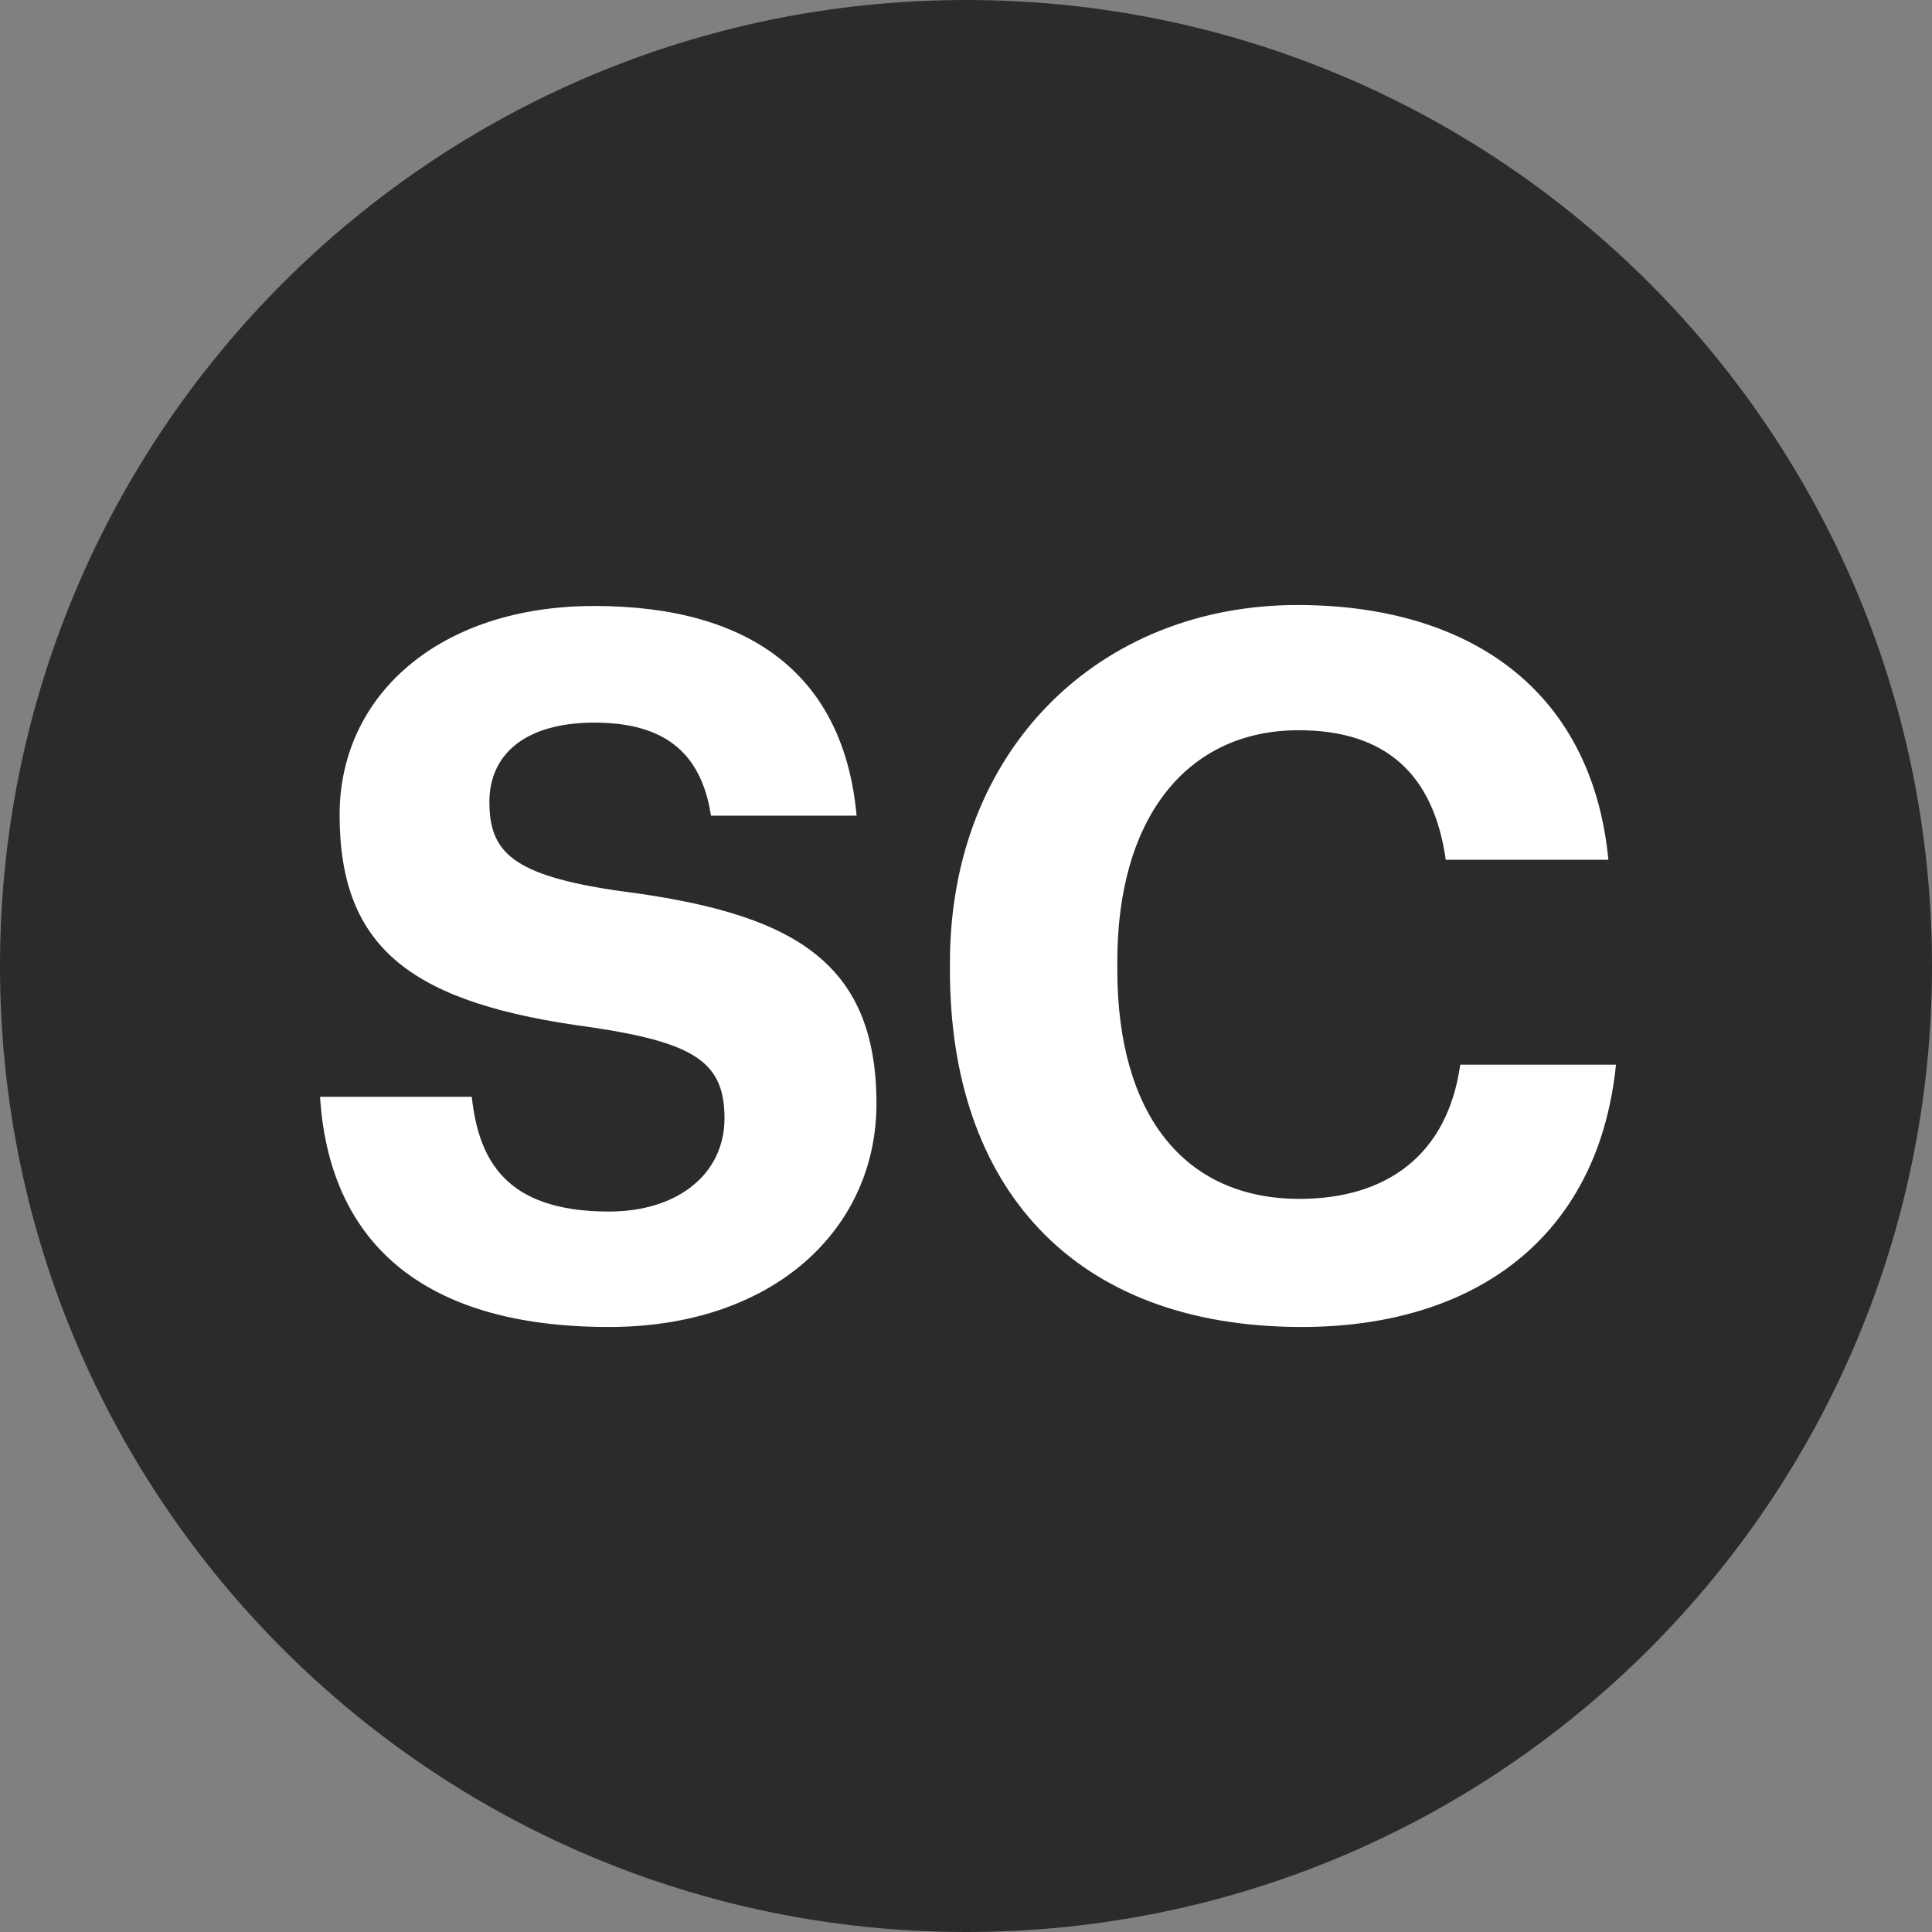 <?xml version="1.0" encoding="UTF-8"?>
<svg width="32px" height="32px" viewBox="0 0 32 32" version="1.1" xmlns="http://www.w3.org/2000/svg" xmlns:xlink="http://www.w3.org/1999/xlink">
    <rect x="0" y="0" width="32" height="32" fill="#808080" stroke="none"/>
    <title>Sistema-Doccia-Soft-Close</title>
    <g id="Page-1" stroke="none" stroke-width="1" fill="none" fill-rule="evenodd">
        <g id="Artboard" transform="translate(-544, -387)">
            <g id="Sistema-Doccia-Soft-Close" transform="translate(544, 387)">
                <path d="M16.002,32 C24.839,32 32,24.839 32,16.002 C32,7.161 24.839,0 16.002,0 C7.165,0 0,7.161 0,16.002 C0,24.839 7.165,32 16.002,32" id="Fill-1" fill="#2B2B2A"></path>
                <path d="M10.085,21.979 C12.83,21.979 14.517,20.343 14.517,18.281 C14.517,15.879 13.071,15.117 10.267,14.758 C8.477,14.501 8.106,14.11 8.106,13.28 C8.106,12.503 8.69,11.969 9.844,11.969 C10.993,11.969 11.614,12.455 11.776,13.51 L14.188,13.51 C13.979,11.206 12.455,10.037 9.844,10.037 C7.277,10.037 5.625,11.515 5.625,13.494 C5.625,15.734 6.842,16.626 9.808,17.017 C11.515,17.274 12,17.598 12,18.522 C12,19.435 11.239,20.067 10.085,20.067 C8.367,20.067 7.928,19.205 7.814,18.167 L5.301,18.167 C5.447,20.489 6.905,21.979 10.085,21.979 M21.56,21.979 C24.416,21.979 26.474,20.505 26.766,17.634 L24.186,17.634 C23.977,19.126 22.97,19.857 21.524,19.857 C19.613,19.857 18.506,18.459 18.506,16.057 L18.506,15.927 C18.506,13.525 19.675,12.095 21.509,12.095 C22.97,12.095 23.748,12.841 23.946,14.24 L26.64,14.24 C26.363,11.384 24.285,10.021 21.492,10.021 C18.198,10.021 15.734,12.423 15.734,15.943 L15.734,16.073 C15.734,19.644 17.76,21.979 21.56,21.979" id="Fill-3" fill="#FFFFFF"></path>
            </g>
        </g>
    </g>
</svg>